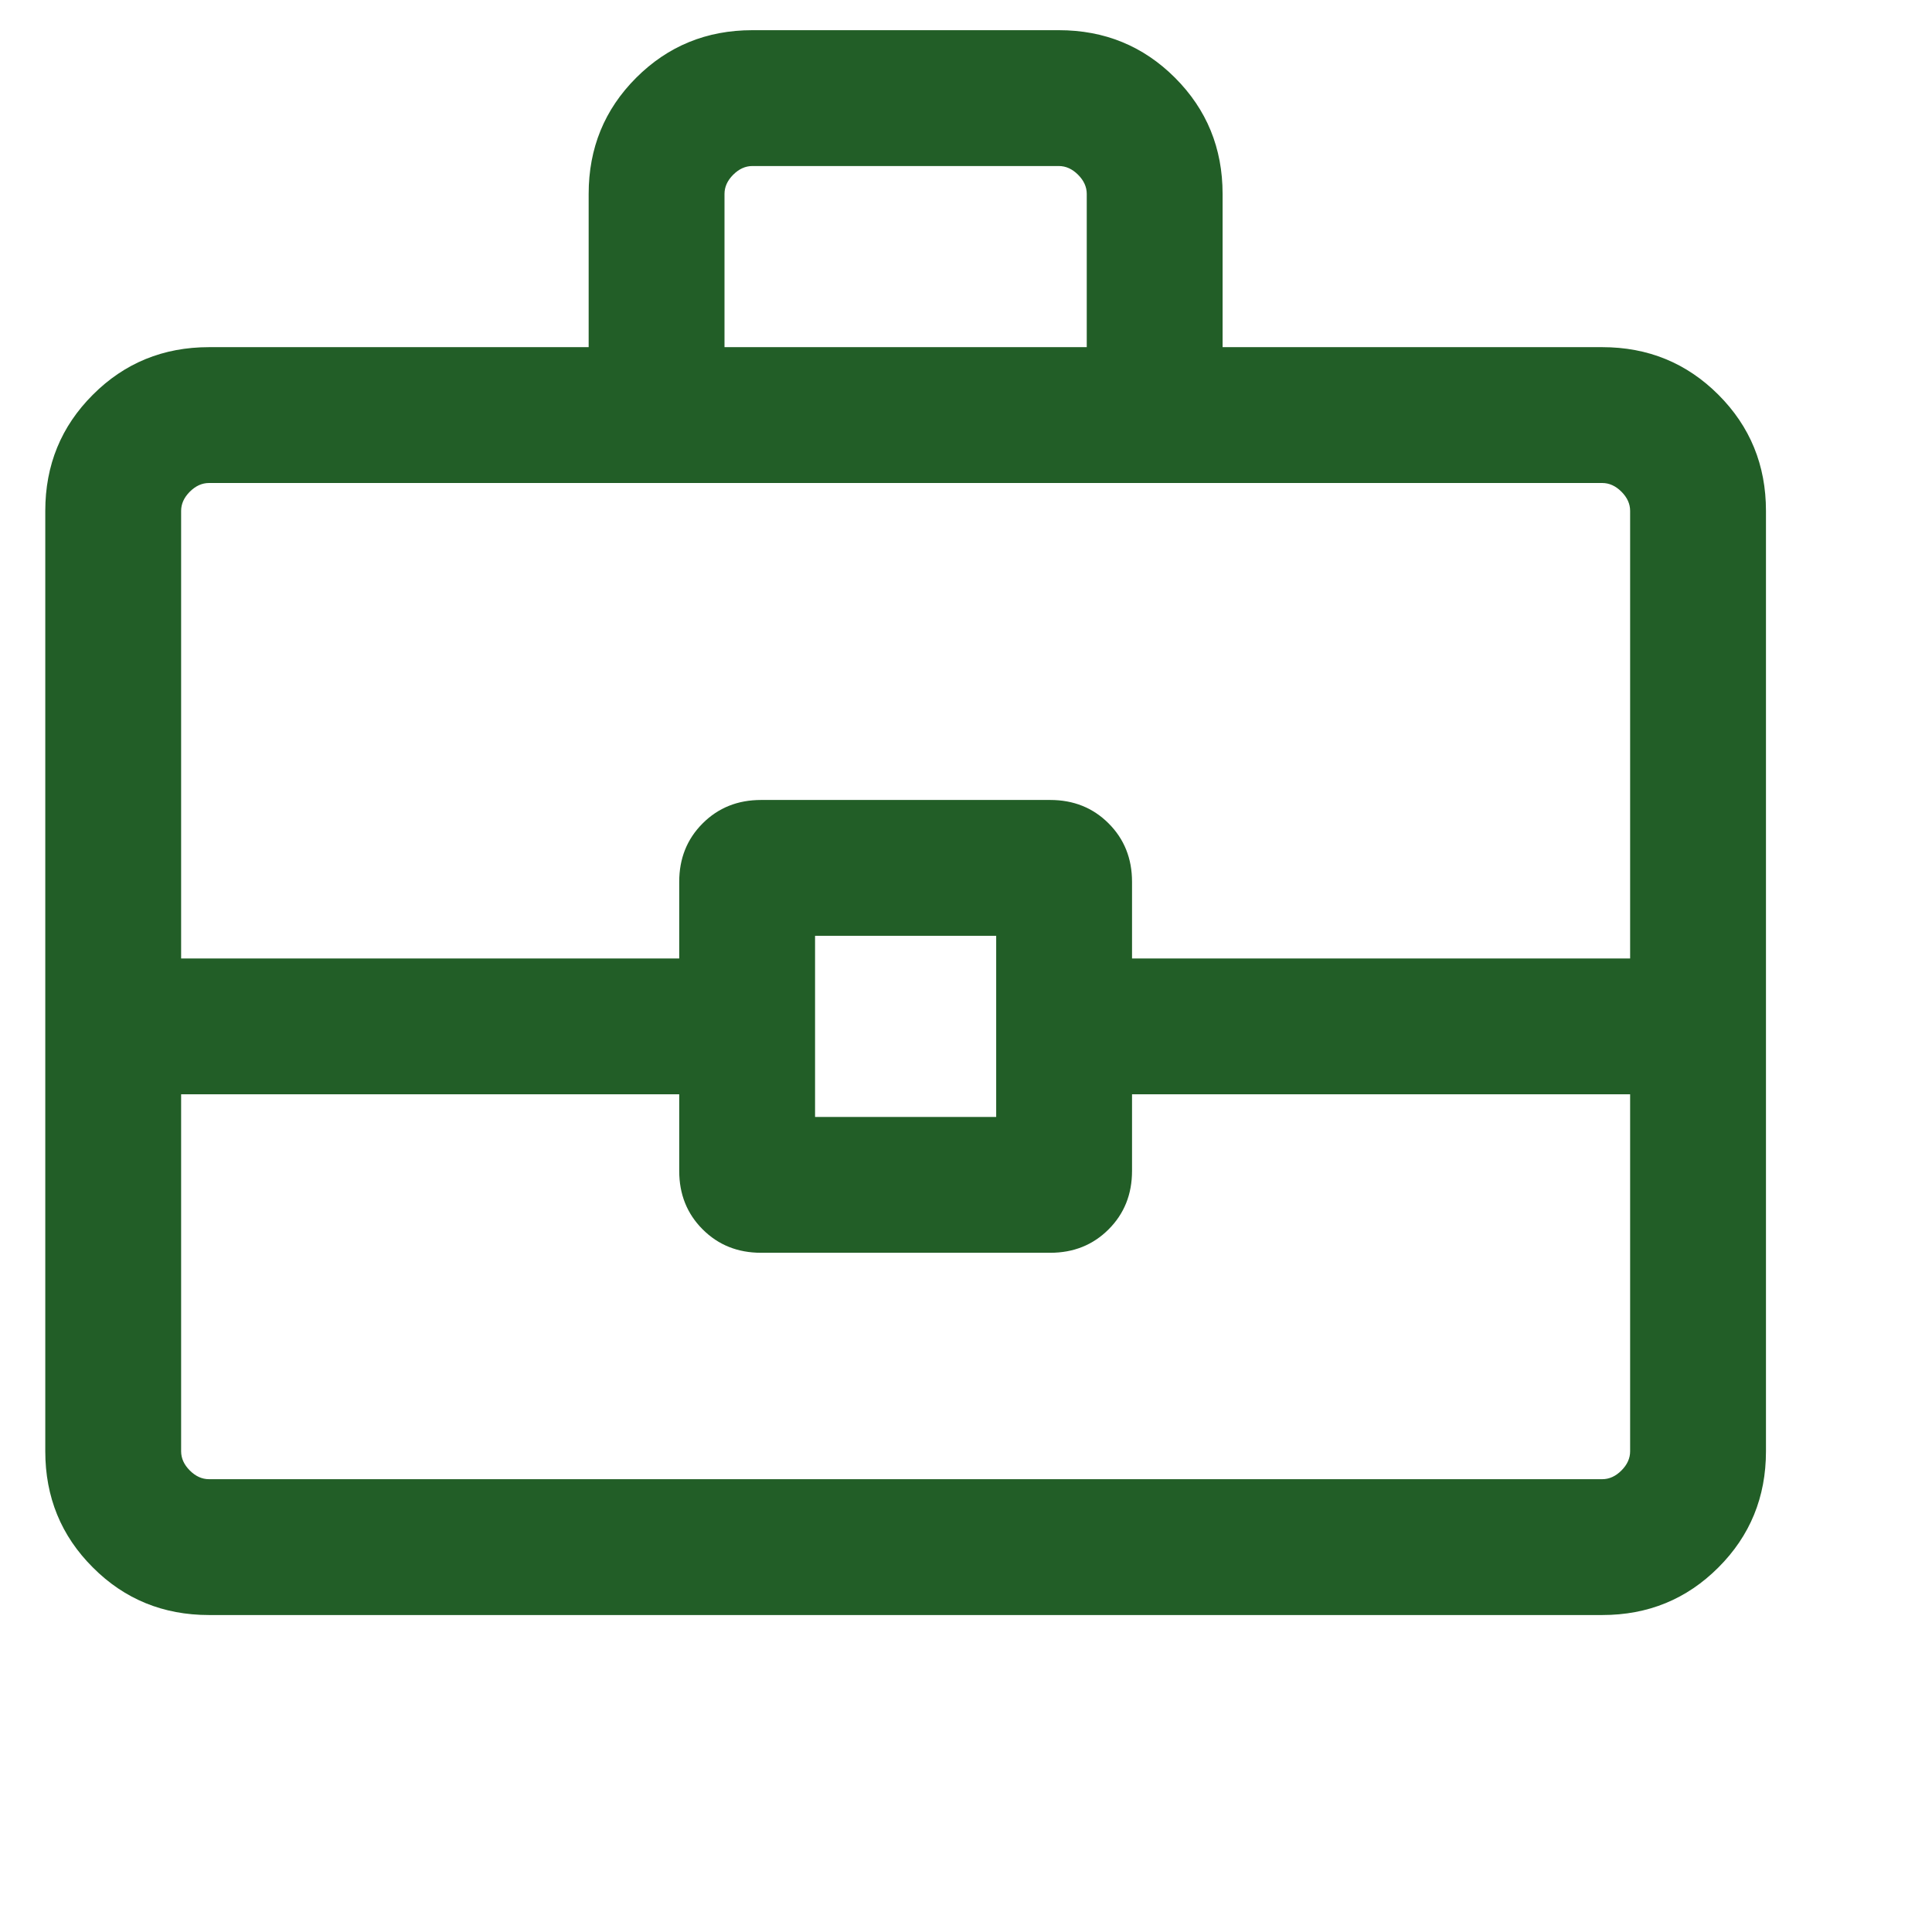 <svg width="32" height="32" viewBox="0 0 32 32" fill="none" xmlns="http://www.w3.org/2000/svg">
<path d="M3.462 26.75C2.704 26.75 2.062 26.488 1.538 25.962C1.012 25.438 0.75 24.796 0.75 24.038V8.462C0.75 7.704 1.012 7.063 1.538 6.538C2.062 6.013 2.704 5.75 3.462 5.75H9.75V3.212C9.75 2.454 10.012 1.813 10.537 1.288C11.062 0.763 11.704 0.5 12.461 0.5H17.538C18.296 0.5 18.937 0.763 19.462 1.288C19.987 1.813 20.25 2.454 20.25 3.212V5.75H26.538C27.296 5.75 27.937 6.013 28.462 6.538C28.987 7.063 29.25 7.704 29.25 8.462V24.038C29.25 24.796 28.987 25.438 28.462 25.962C27.937 26.488 27.296 26.75 26.538 26.75H3.462ZM12 5.75H18V3.212C18 3.096 17.952 2.99 17.856 2.894C17.76 2.798 17.654 2.75 17.538 2.75H12.461C12.346 2.75 12.24 2.798 12.144 2.894C12.048 2.99 12 3.096 12 3.212V5.75ZM27 18.125H18.75V19.394C18.75 19.781 18.621 20.103 18.362 20.362C18.103 20.621 17.781 20.75 17.394 20.75H12.606C12.219 20.75 11.897 20.621 11.638 20.362C11.379 20.103 11.25 19.781 11.25 19.394V18.125H3V24.038C3 24.154 3.048 24.26 3.144 24.356C3.24 24.452 3.346 24.5 3.462 24.5H26.538C26.654 24.5 26.76 24.452 26.856 24.356C26.952 24.26 27 24.154 27 24.038V18.125ZM13.5 18.5H16.5V15.5H13.5V18.5ZM3 15.875H11.25V14.606C11.25 14.219 11.379 13.897 11.638 13.638C11.897 13.379 12.219 13.25 12.606 13.25H17.394C17.781 13.25 18.103 13.379 18.362 13.638C18.621 13.897 18.75 14.219 18.75 14.606V15.875H27V8.462C27 8.346 26.952 8.24 26.856 8.144C26.76 8.048 26.654 8 26.538 8H3.462C3.346 8 3.24 8.048 3.144 8.144C3.048 8.24 3 8.346 3 8.462V15.875Z" fill="#225E27"/>
</svg>

